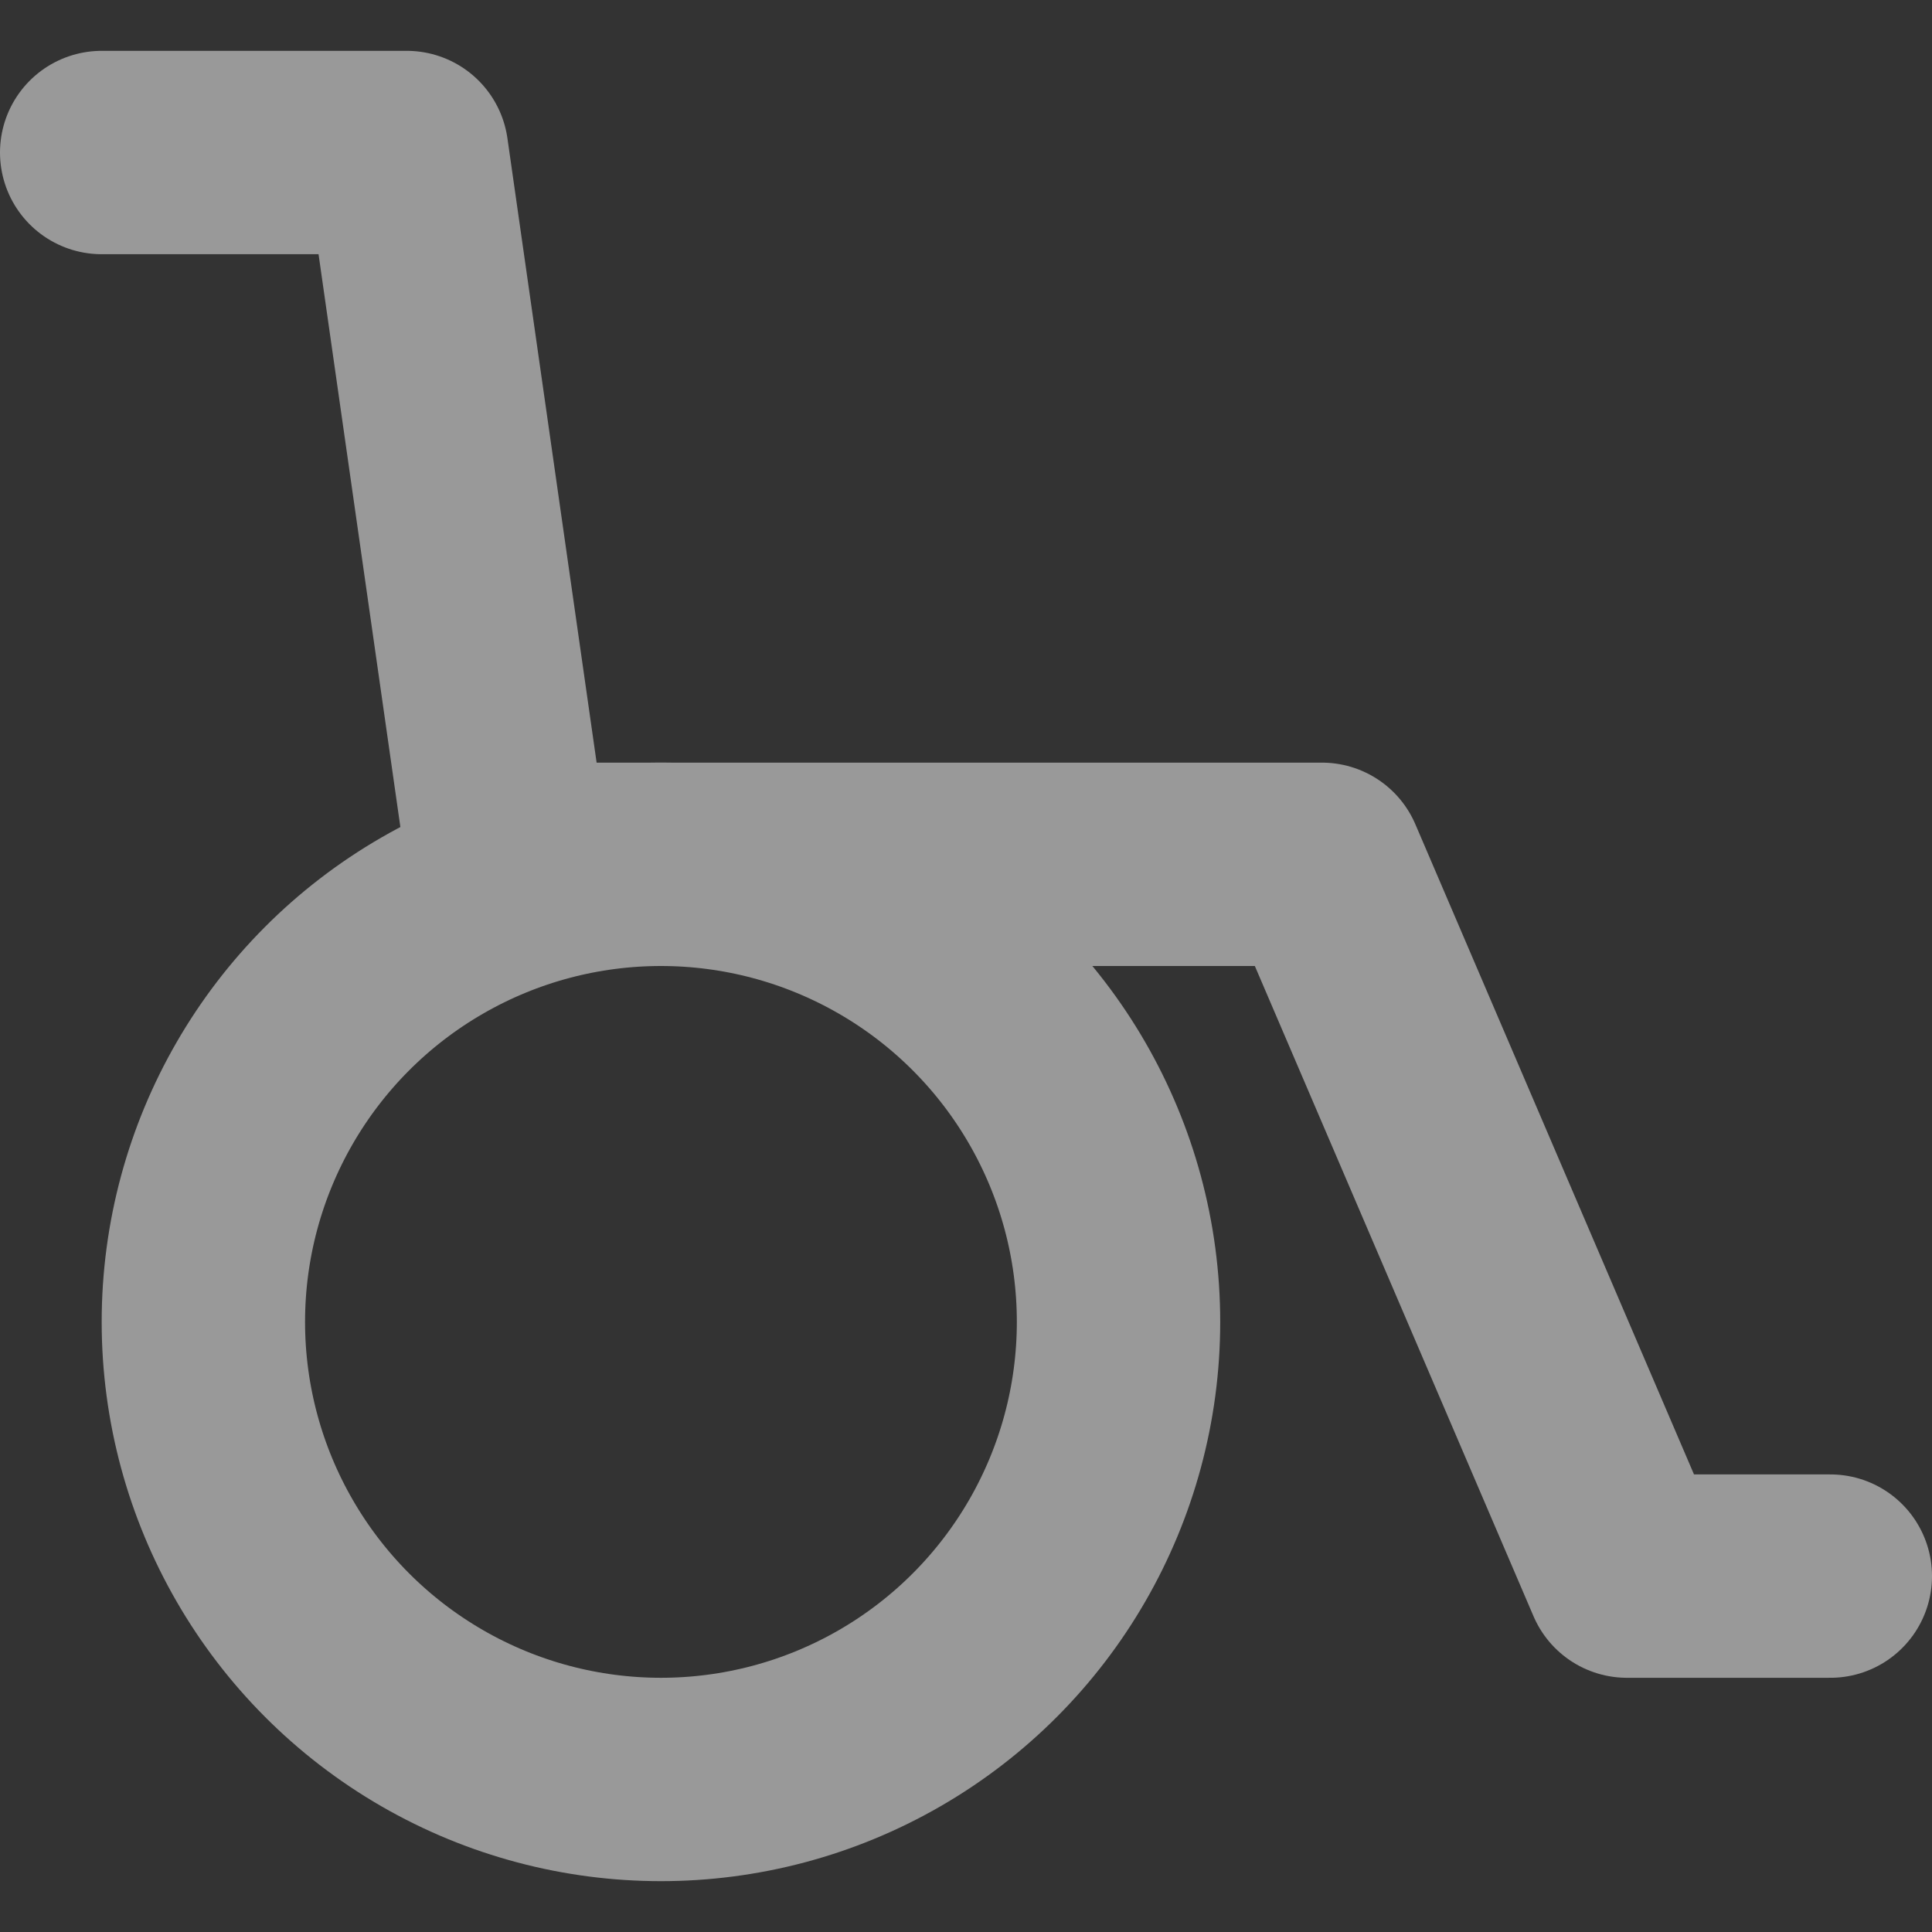 <?xml version="1.0" encoding="UTF-8"?><svg xmlns="http://www.w3.org/2000/svg" width="19" height="19" viewBox="0 0 19 19" fill="none"><rect x="0" y="0" width="19" height="19" fill="#333333" stroke="none"/><g opacity="0.5"><circle cx="6.5" cy="13" r="4.5" stroke="white" stroke-width="2"></circle><path d="M18 15.5H16L13 8.5H5L4 1.5H1" stroke="white" stroke-width="2" stroke-linecap="round" stroke-linejoin="round"></path></g></svg>